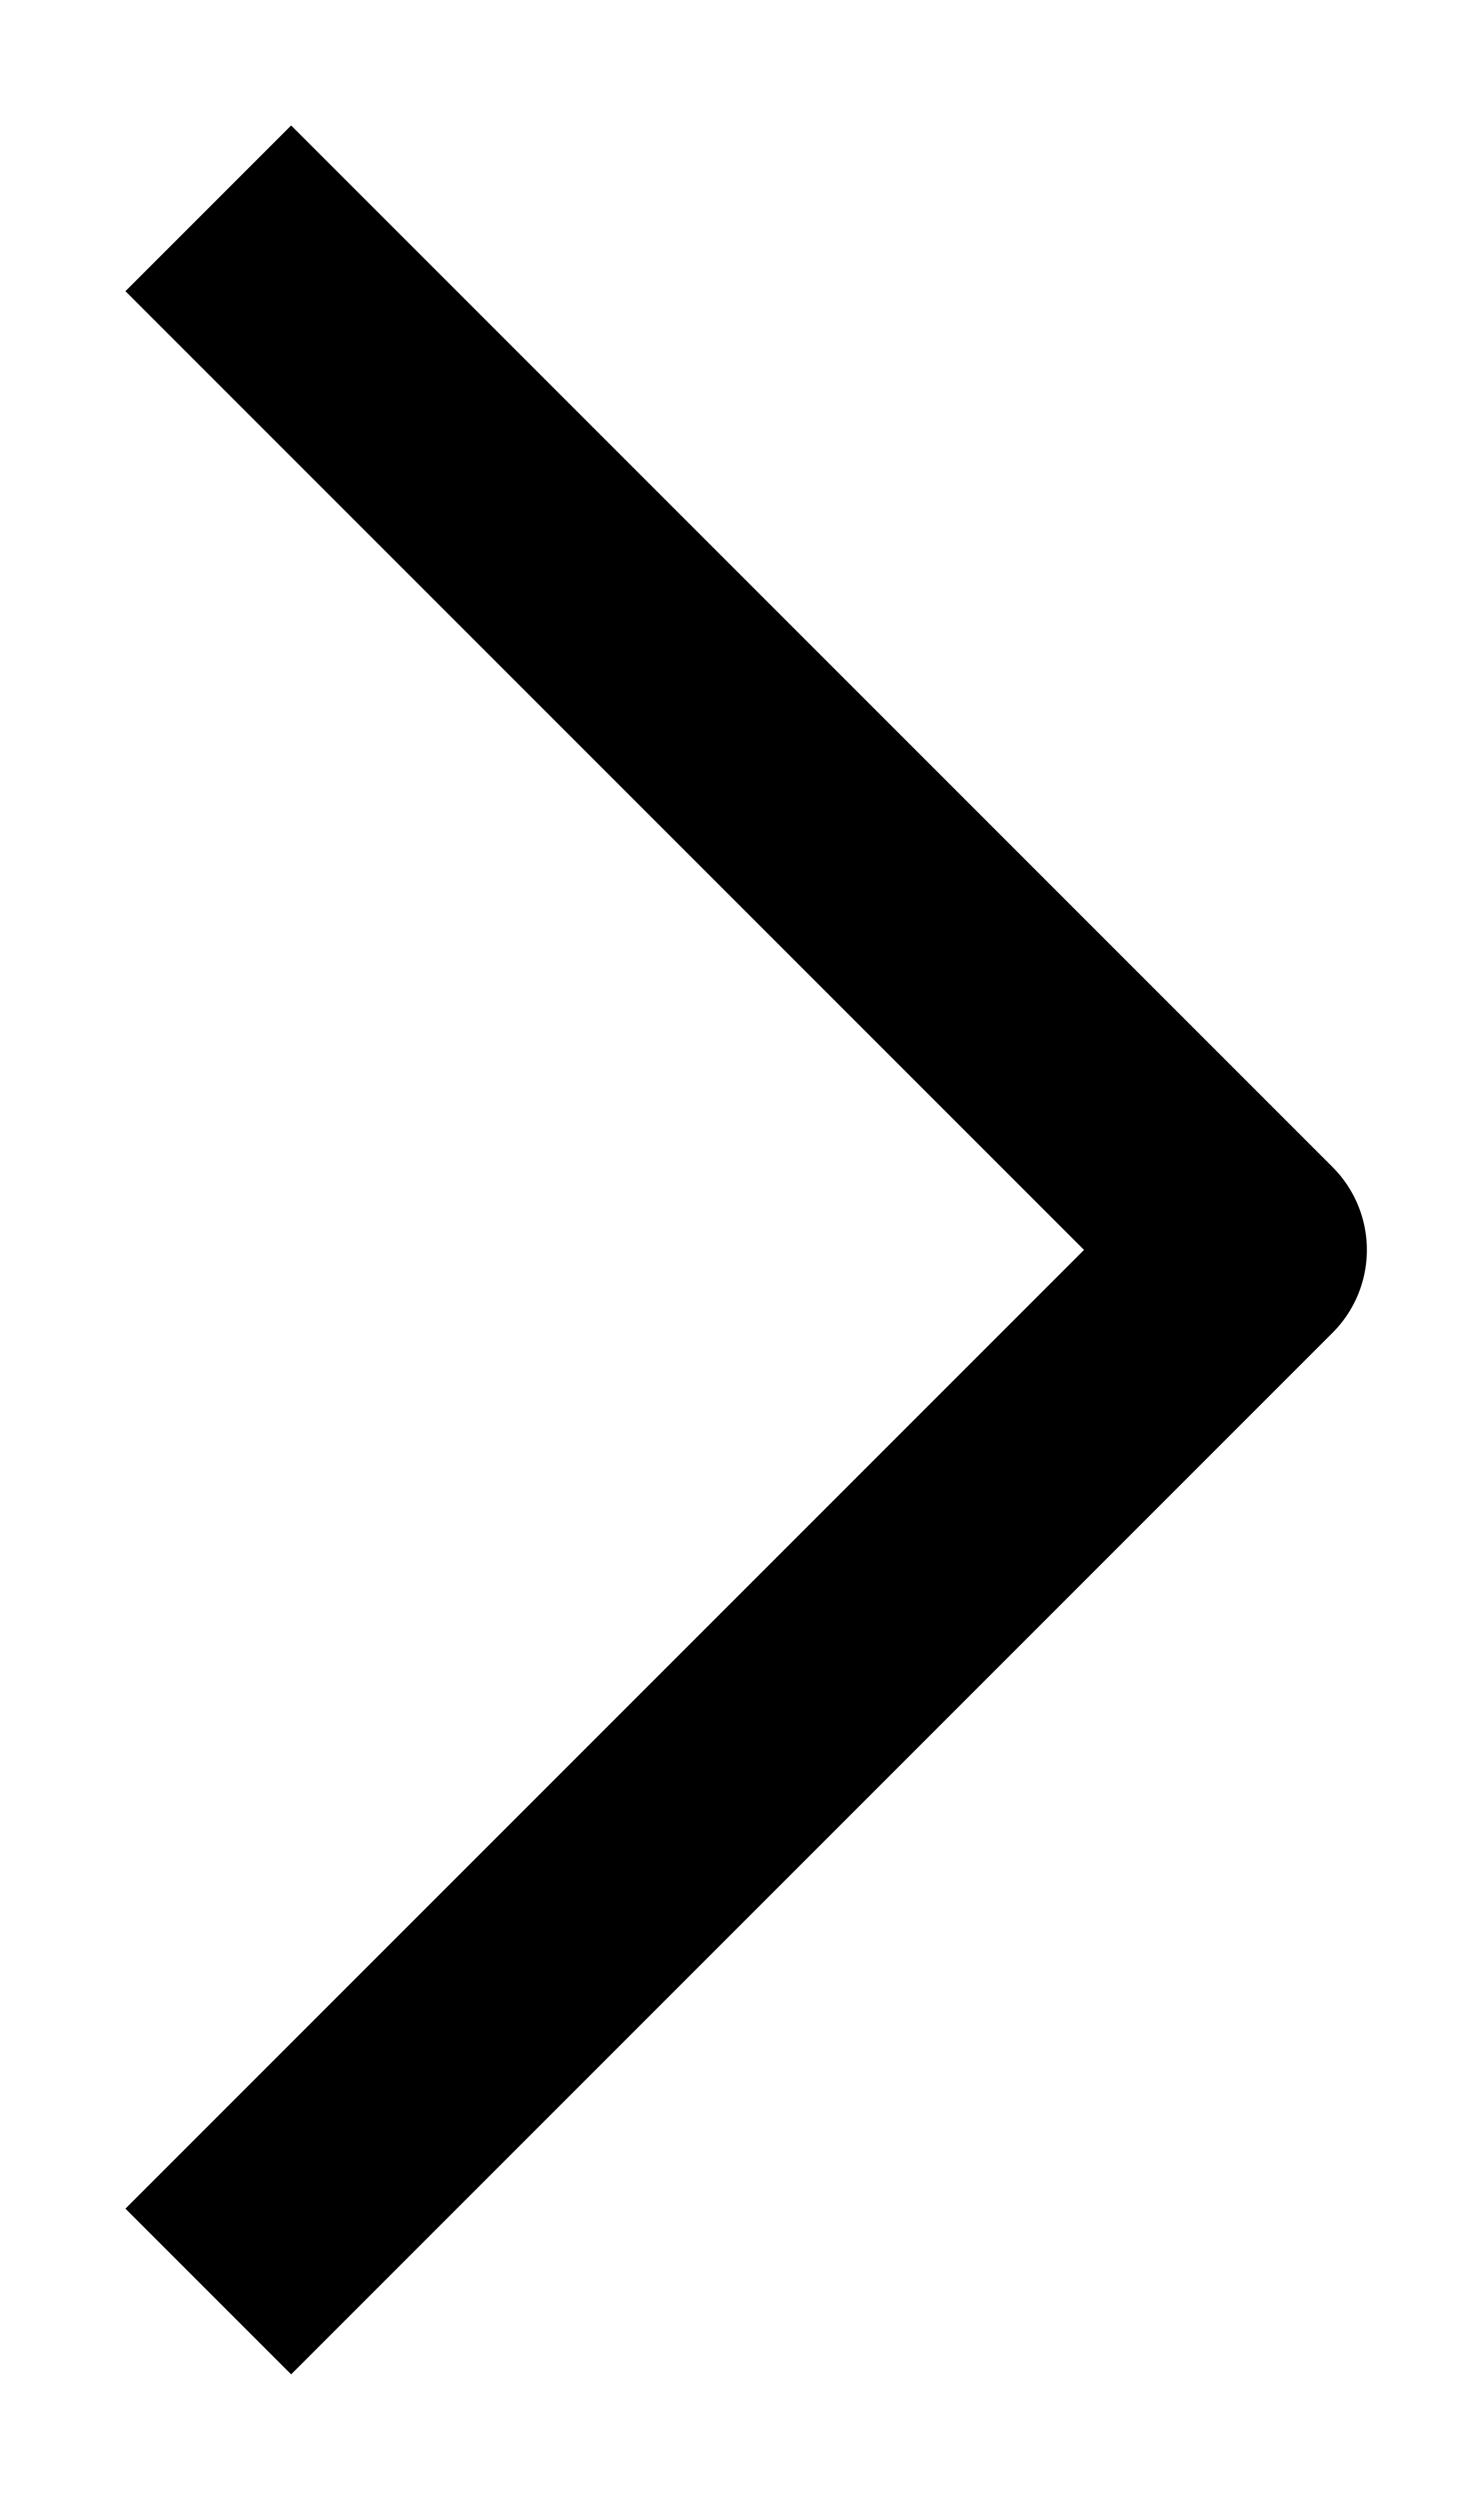 <?xml version="1.0" encoding="UTF-8"?>
<svg width="7px" height="12px" viewBox="0 0 7 12" version="1.1" xmlns="http://www.w3.org/2000/svg" xmlns:xlink="http://www.w3.org/1999/xlink">
    <title>箭头-向右</title>
    <g id="页面-1" stroke="none" stroke-width="1" fill="none" fill-rule="evenodd" stroke-linejoin="round">
        <g id="图标汇总备份" transform="translate(-403, -250)" stroke="#000000" stroke-width="1.125">
            <polyline id="箭头-向右" points="404 251 409 256 404 261"></polyline>
        </g>
    </g>
</svg>